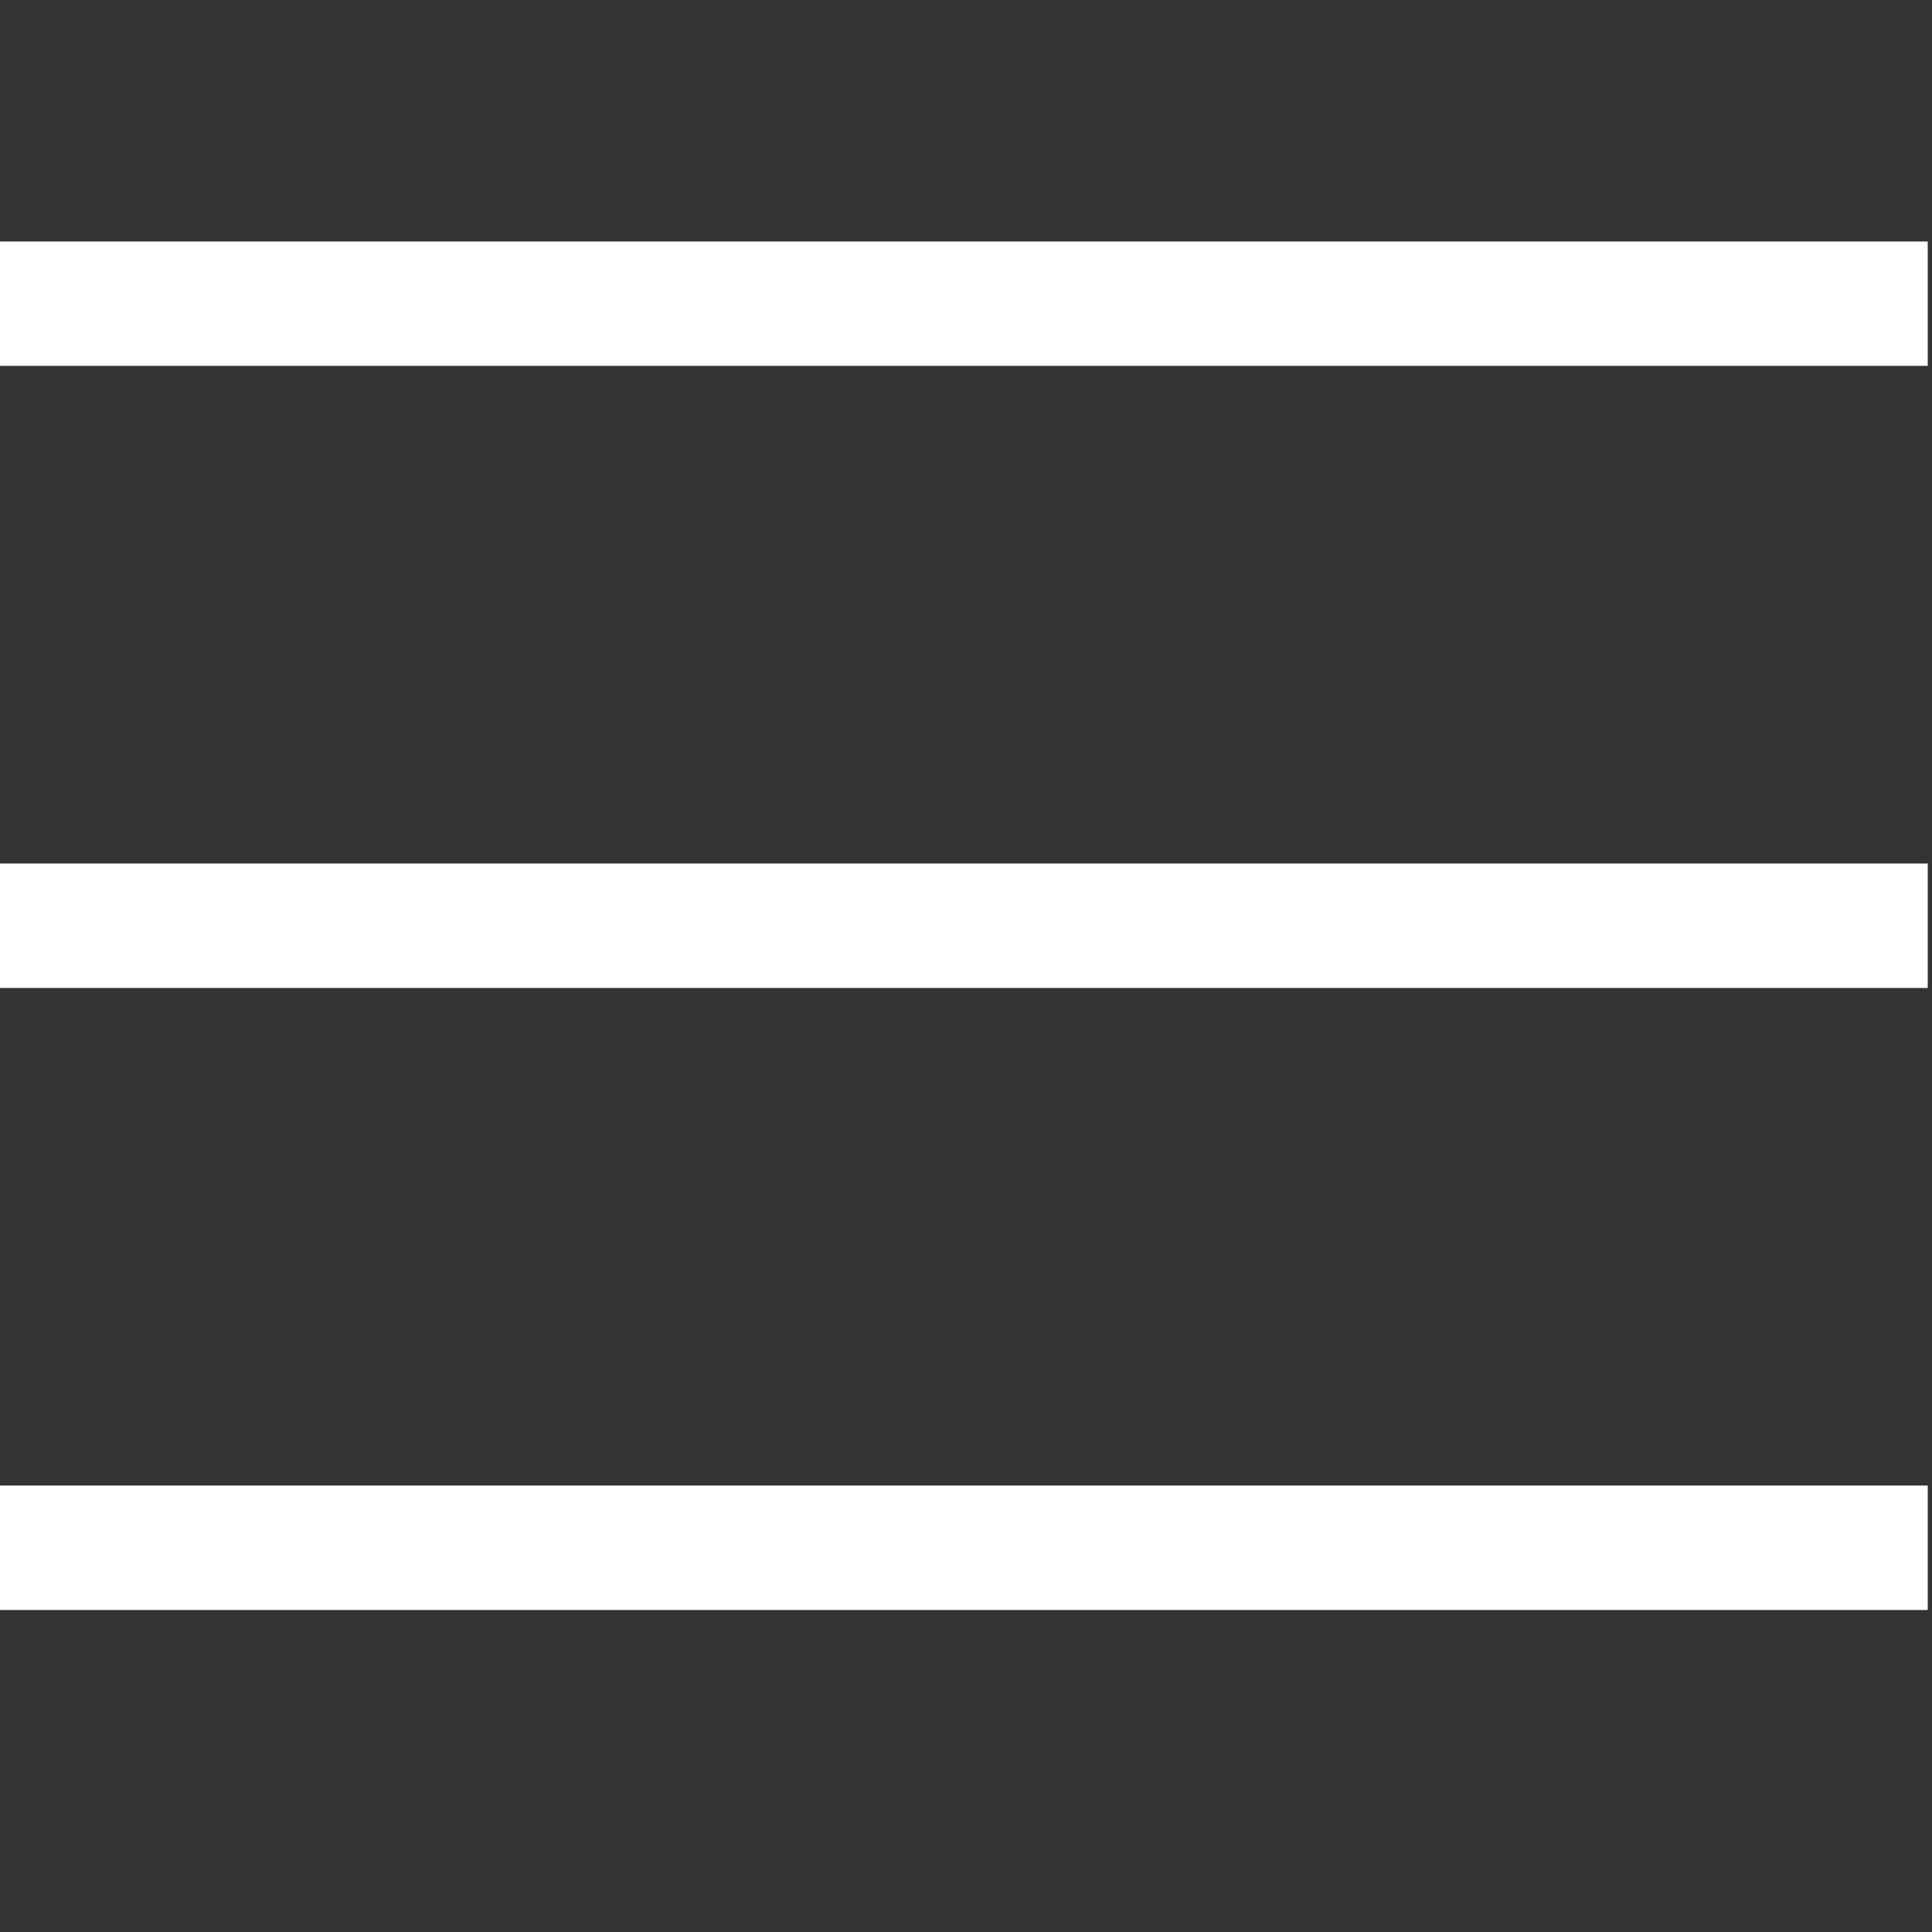 <svg width="24" height="24" viewBox="0 0 24 24" fill="none" xmlns="http://www.w3.org/2000/svg">
<rect x="0" y="0" width="24" height="24" fill="#333333" stroke="none"/>
<g clip-path="url(#clip0)">
<path d="M-2 4.545V3H23.947V4.545H-2ZM23.947 10.727V12.273H-2V10.727H23.947ZM-2 18.454H23.947V20H-2V18.454Z" fill="white"/>
</g>
<defs>
<clipPath id="clip0">
<rect width="24" height="24" fill="white"/>
</clipPath>
</defs>
</svg>
